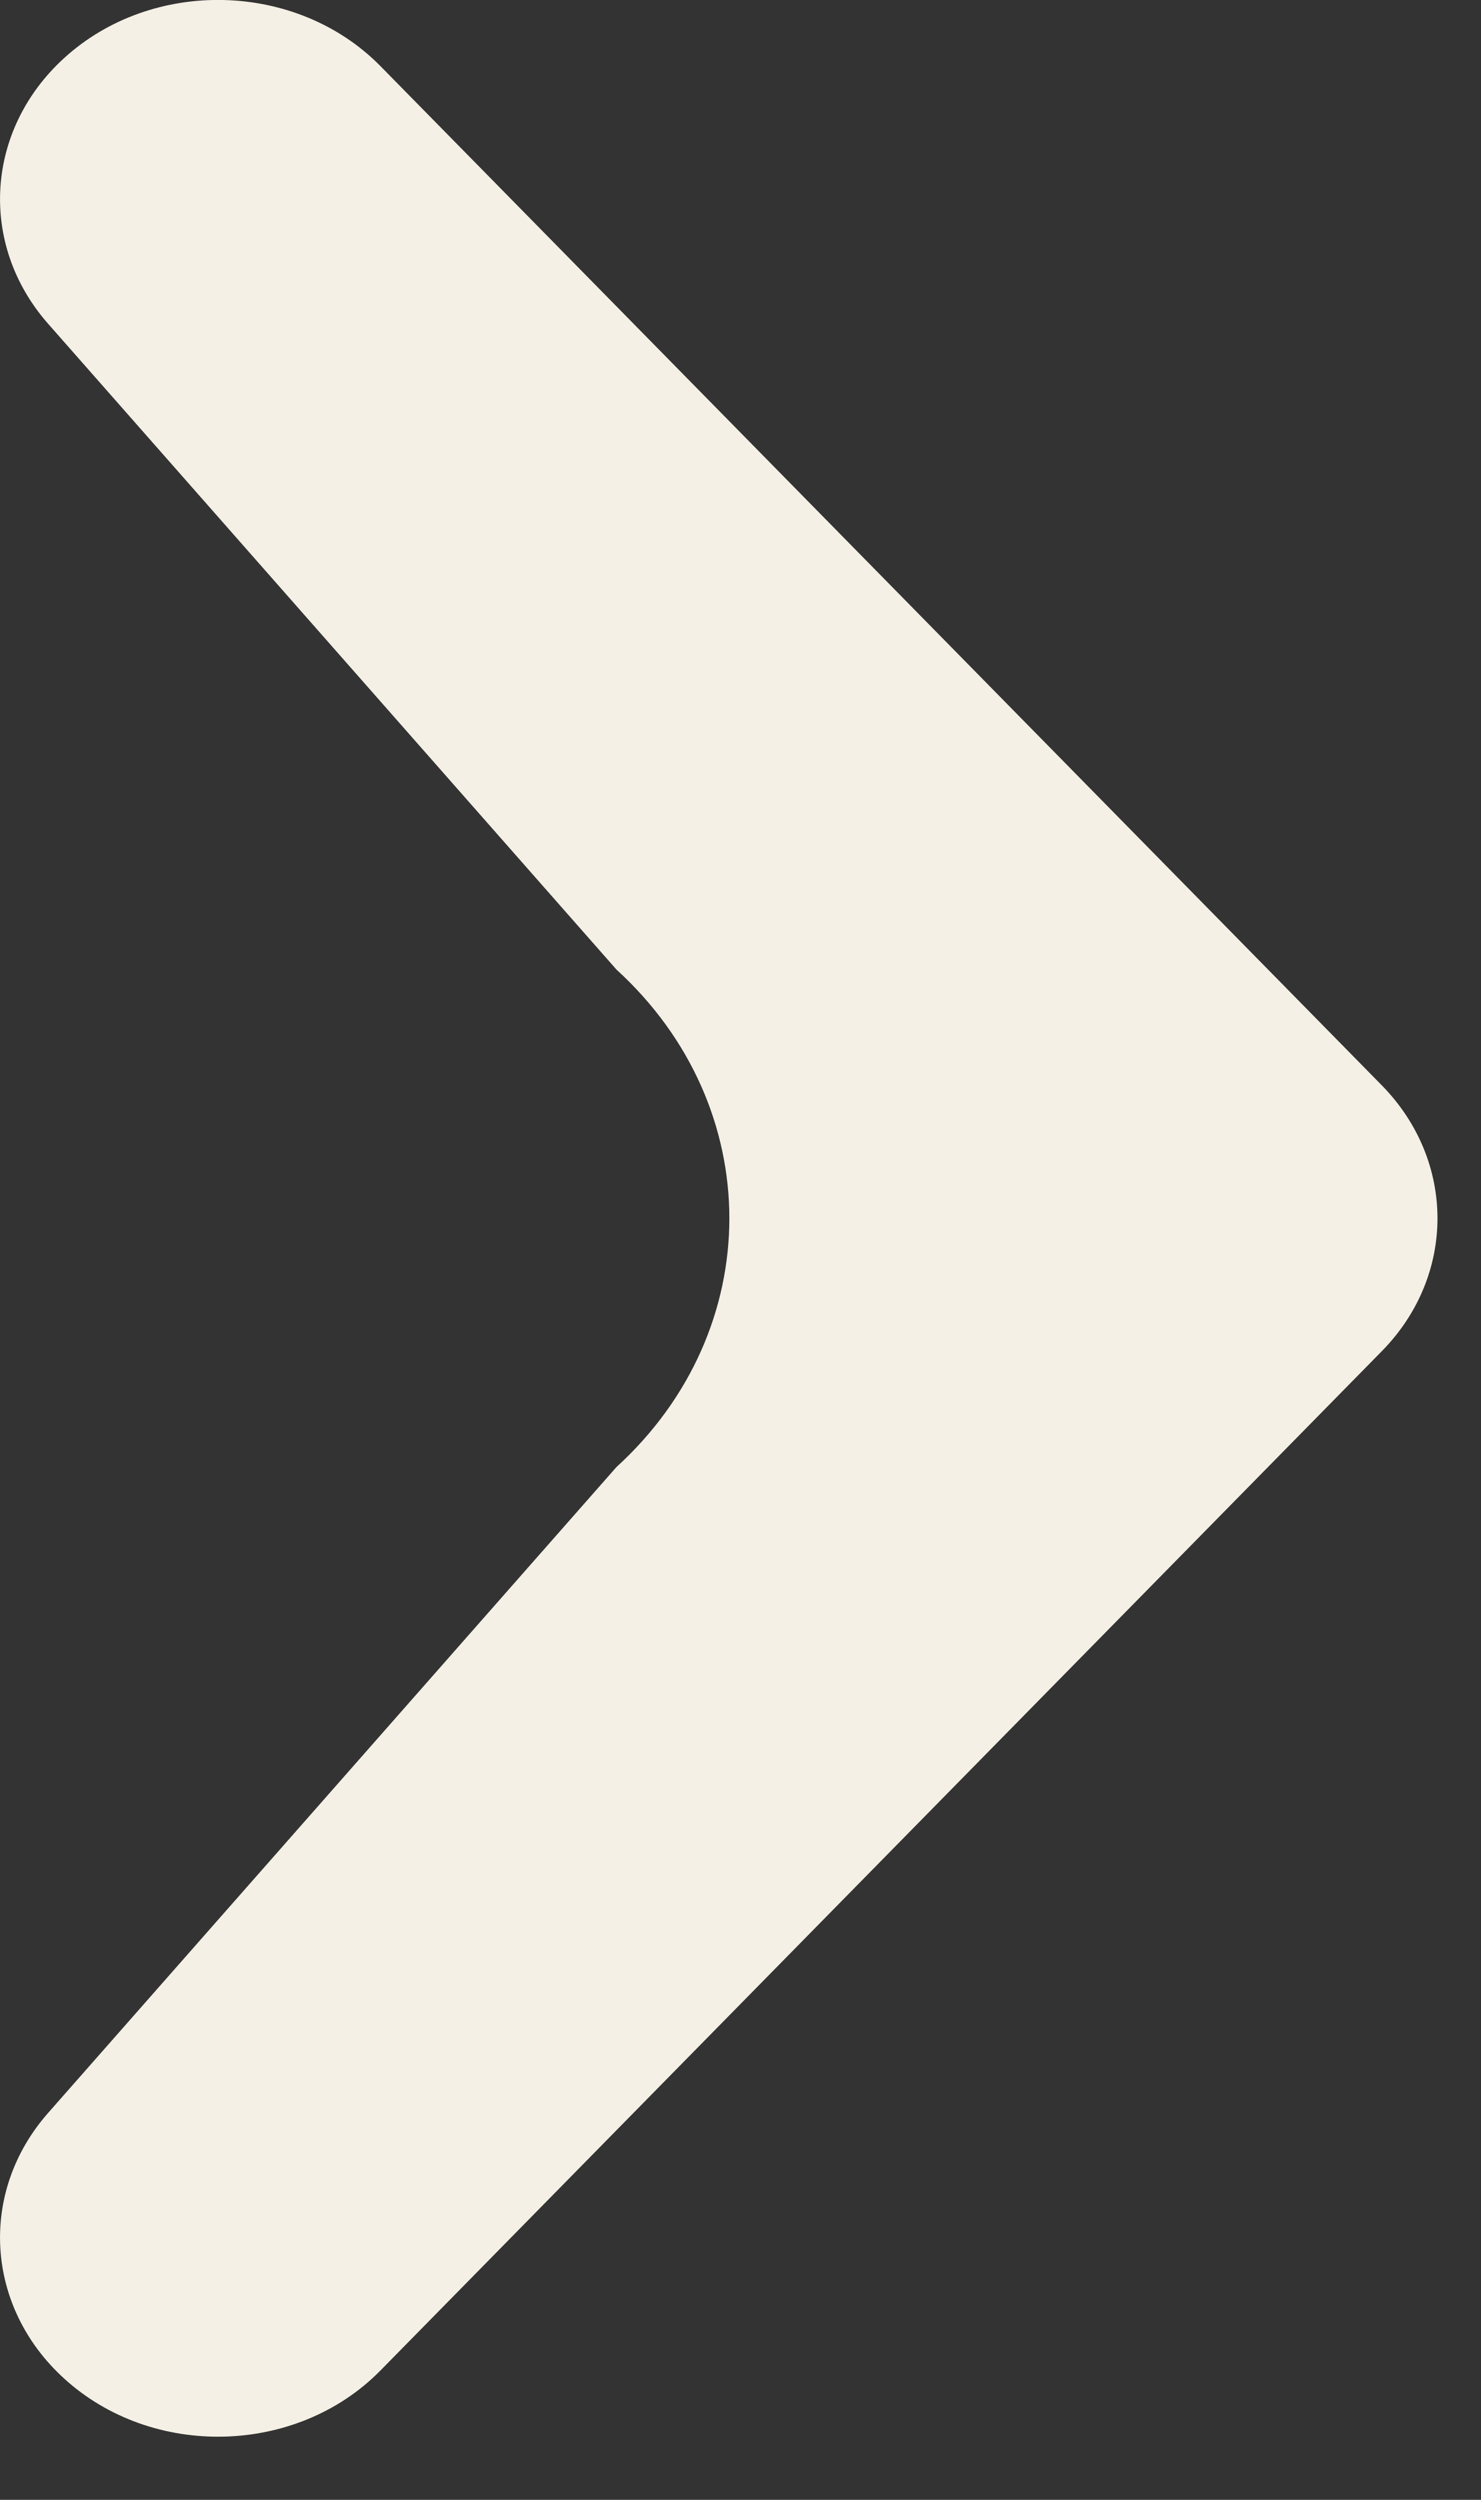 <?xml version="1.0" encoding="UTF-8"?>
<svg width="16px" height="27px" viewBox="0 0 16 27" version="1.1" xmlns="http://www.w3.org/2000/svg" xmlns:xlink="http://www.w3.org/1999/xlink">
    <rect x="0" y="0" width="16" height="27" fill="#333333" stroke="none"/>
    <!-- Generator: sketchtool 45.2 (43514) - http://www.bohemiancoding.com/sketch -->
    <title>5A254200-9D96-45DF-B94E-809D6478CCDE</title>
    <desc>Created with sketchtool.</desc>
    <defs>
        <path d="M765.839,2596.689 L765.839,2596.689 C766.689,2595.913 766.764,2594.678 766.011,2593.822 L759.87,2586.846 C758.244,2585.362 758.244,2582.956 759.87,2581.473 L766.011,2574.496 C766.764,2573.64 766.689,2572.405 765.839,2571.63 C764.885,2570.758 763.323,2570.796 762.42,2571.715 L751.601,2582.725 C750.8,2583.54 750.8,2584.778 751.601,2585.595 L762.42,2596.604 C763.323,2597.522 764.885,2597.561 765.839,2596.689" id="path-1"></path>
    </defs>
    <g id="Wisdom" stroke="none" stroke-width="1" fill="none" fill-rule="evenodd">
        <g id="Comments-Expanded-and-posting-enabled" transform="translate(-751, -2571)">
            <mask id="mask-2" fill="white">
                <use xlink:href="#path-1"></use>
            </mask>
            <use id="0-Atom/Icon/Right_Arrow" fill="#F5F0E5" transform="translate(758.765, 2584.159) rotate(-180) translate(-758.765, -2584.159) " xlink:href="#path-1"></use>
        </g>
    </g>
</svg>